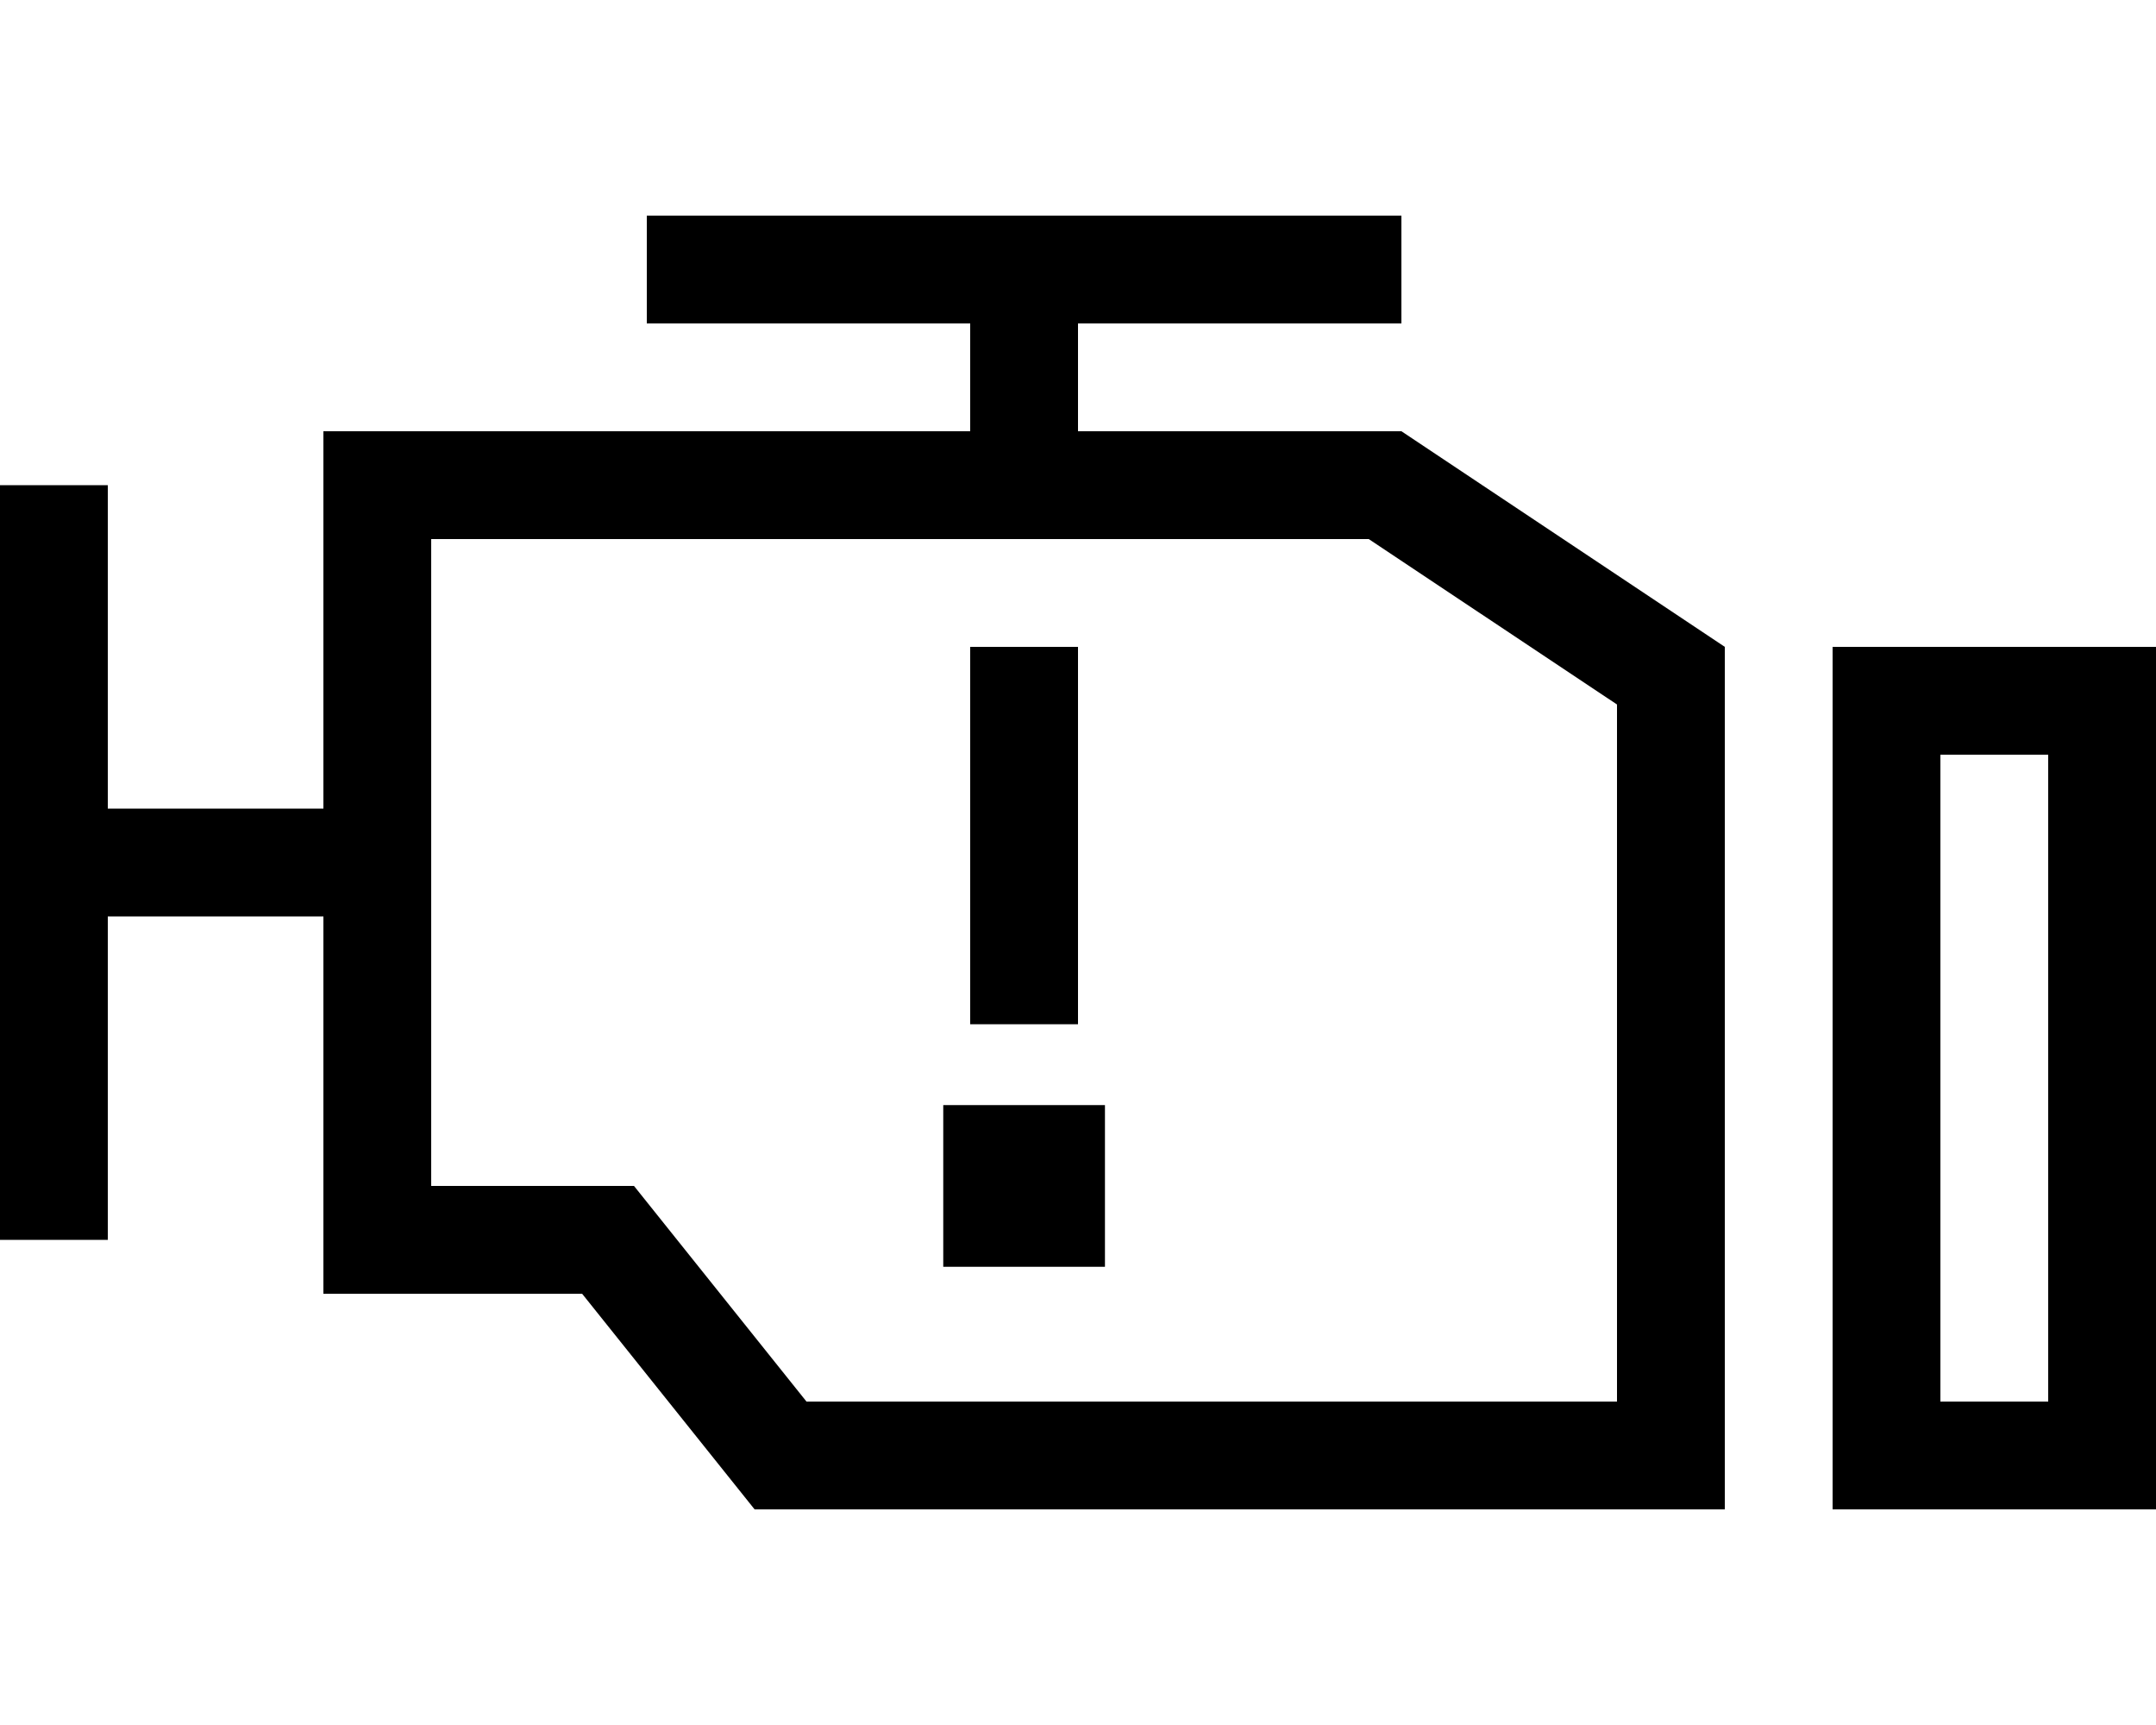<svg xmlns="http://www.w3.org/2000/svg" viewBox="0 0 640 512"><!--! Font Awesome Pro 6.5.1 by @fontawesome - https://fontawesome.com License - https://fontawesome.com/license (Commercial License) Copyright 2023 Fonticons, Inc. --><path d="M416 96l-16 0-80 0v32h16 80l96 64V416v32H480 224l-51.2-64H128 96V352 272H88 32v80 16H0V352 160 144H32v16 80H88h8V160 128h32 32H288V96l-80 0H192V64h16H400h16V96zM304 160l-144 0H128V352h44.8 15.4l9.6 12 41.6 52H480V209.1L406.3 160H336l-32 0zm304 64H576V416h32V224zm-32-32h32 32v32V416v32H608 576 544V416 224 192h32zm-256 0v16 80 16H288V288 208 192h32zM280 376V328h48v48H280z"/></svg>
